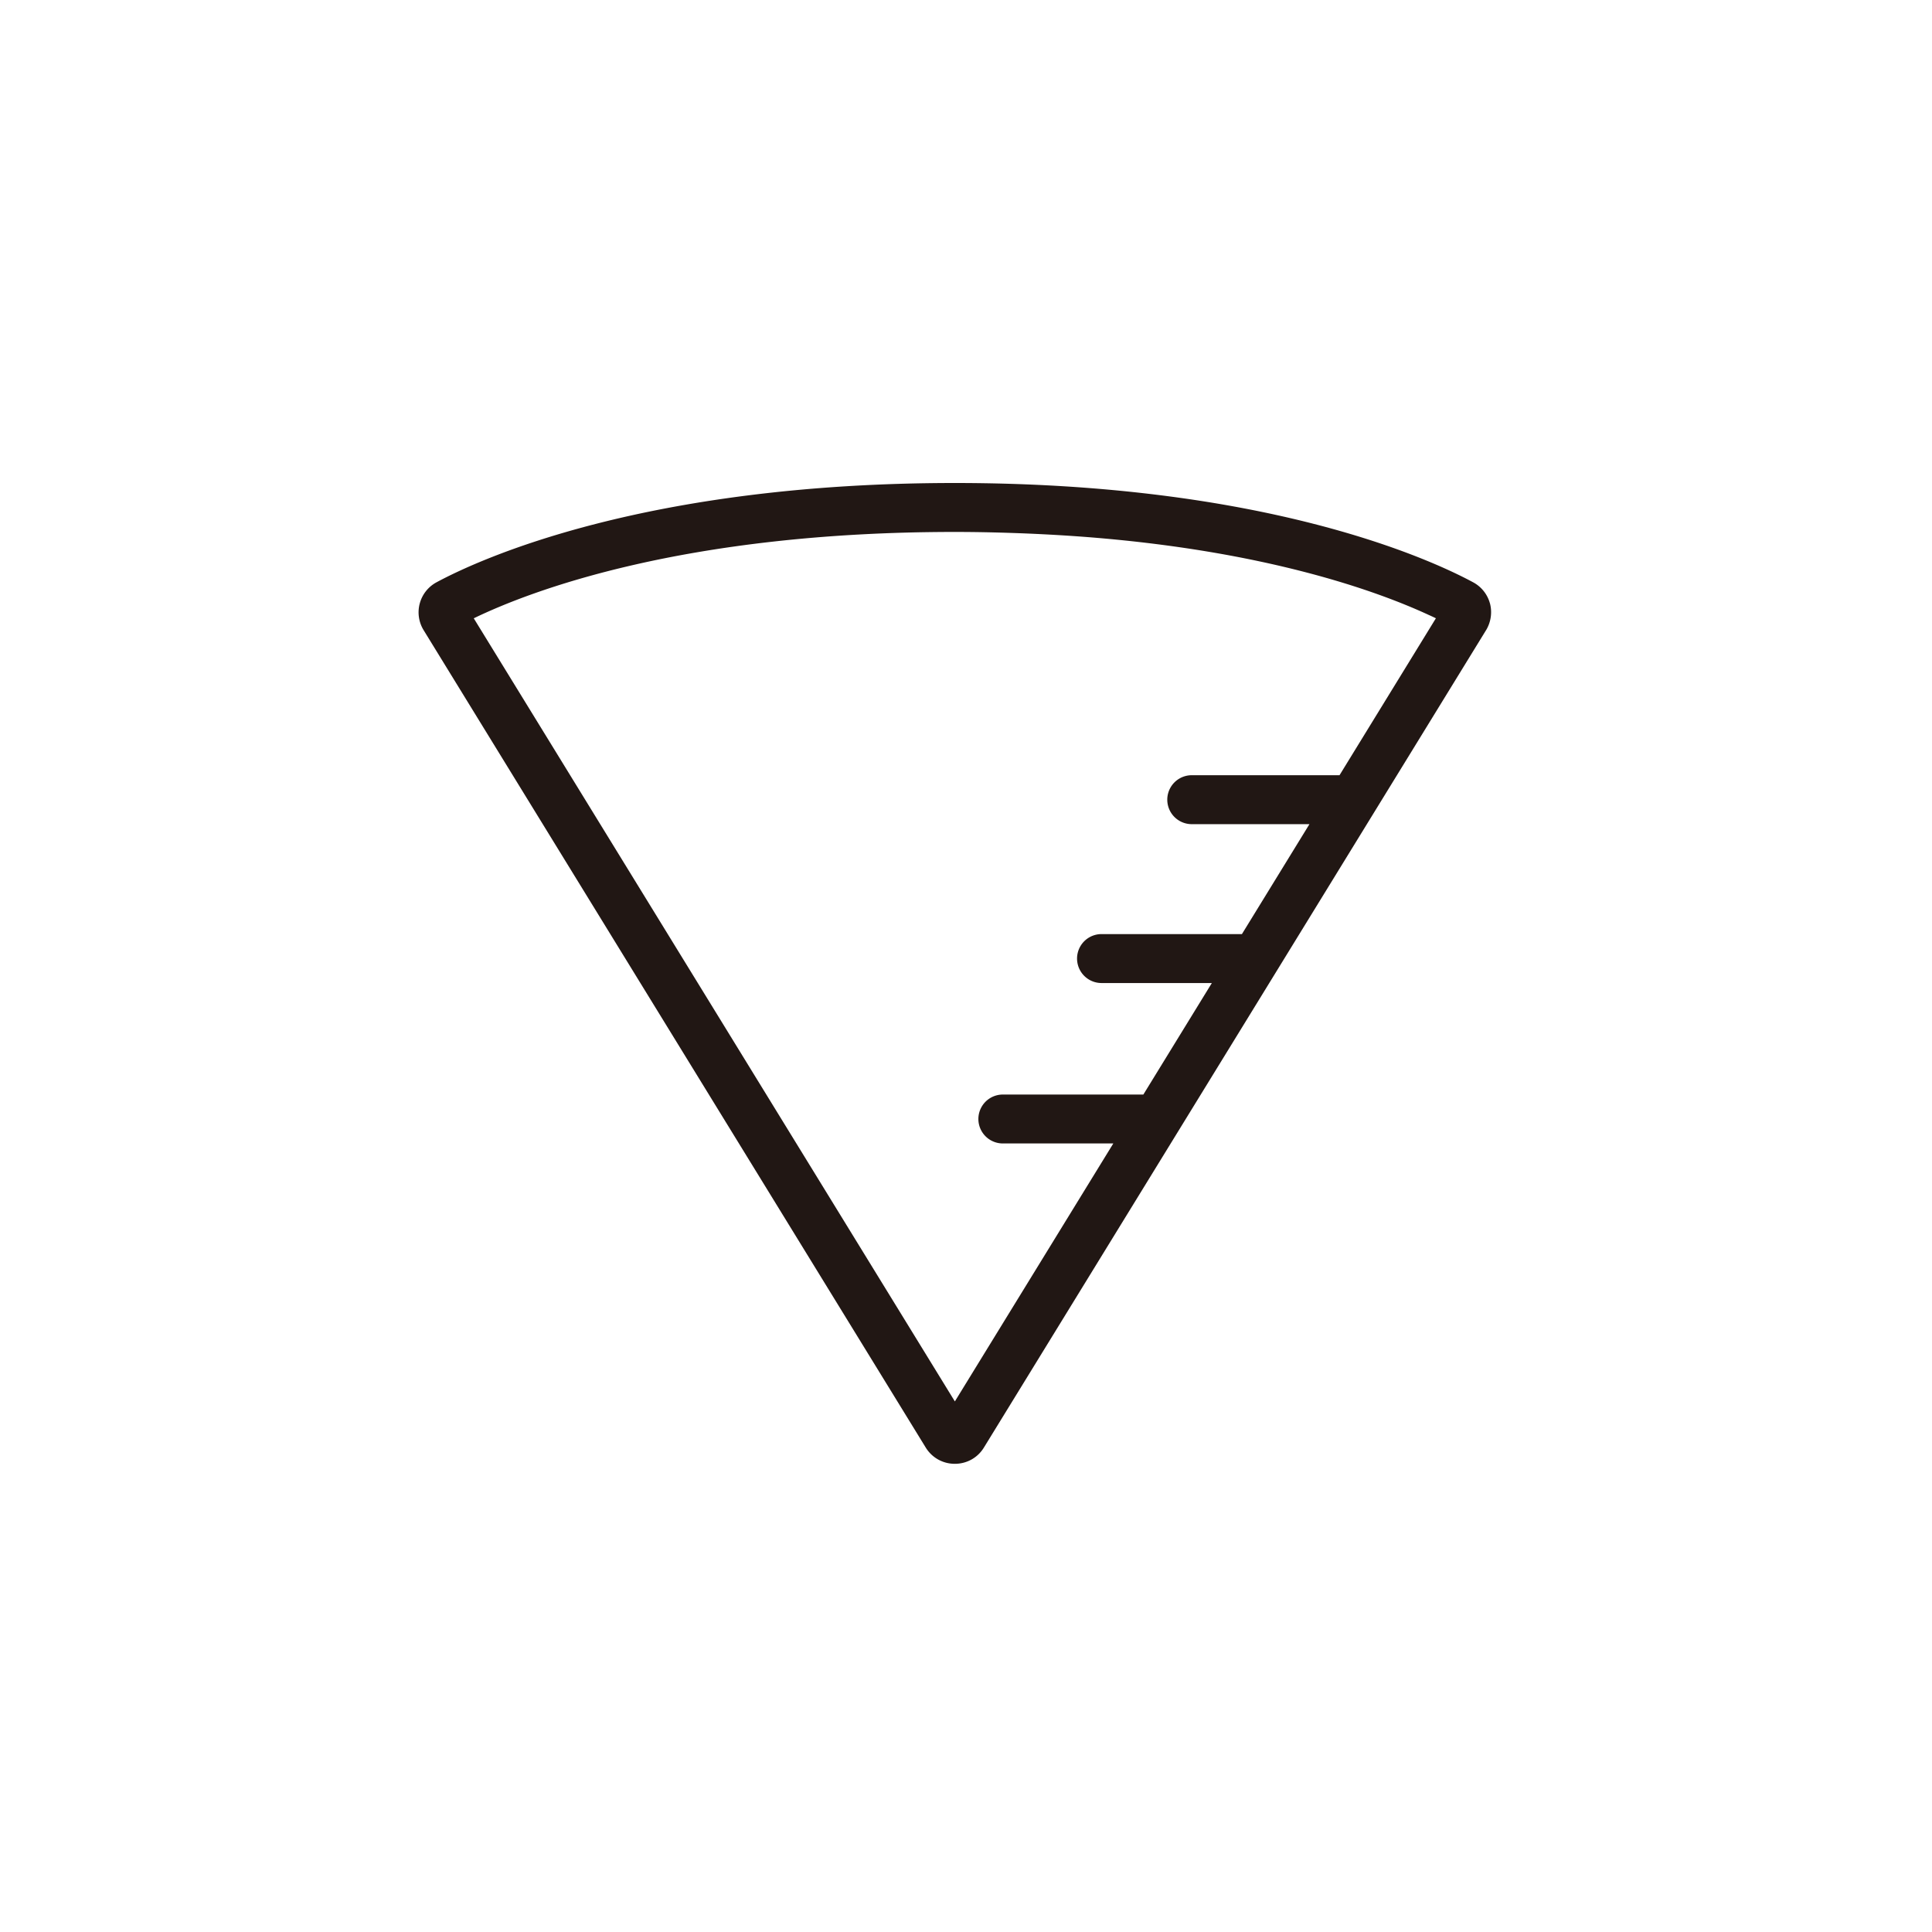 <svg viewBox="0 0 60 60" xmlns="http://www.w3.org/2000/svg">
  <g transform="translate(13 15)" fill="none" fill-rule="evenodd">
    <path d="M28.6 9.075h-4.589a.76.76 0 1 0 0 1.52h3.655l-2.097 3.414h-4.36a.759.759 0 1 0 0 1.52h3.426l-2.127 3.463h-4.364a.759.759 0 1 0 0 1.519h3.431l-4.92 8.01h-.002L1.713 4.202C3.463 3.354 8.236 1.52 16.653 1.52c.63 0 1.232.013 1.821.033a55.173 55.173 0 0 1 1.791.09l.314.022c5.75.428 9.248 1.715 10.812 2.442h.002l.004.002c.066.03.138.063.196.092L28.6 9.075zm4.671-5.337a1.06 1.06 0 0 0-.519-.653C31.408 2.36 26.272 0 16.654 0 7.035 0 1.9 2.36.554 3.085a1.059 1.059 0 0 0-.397 1.487L15.75 29.956c.195.316.533.504.903.504.371 0 .71-.188.903-.505L33.15 4.572l.002-.002c.151-.25.194-.553.12-.832z" fill="#211714" mask="url(#icon-89-b)"/>
  </g>
</svg>

